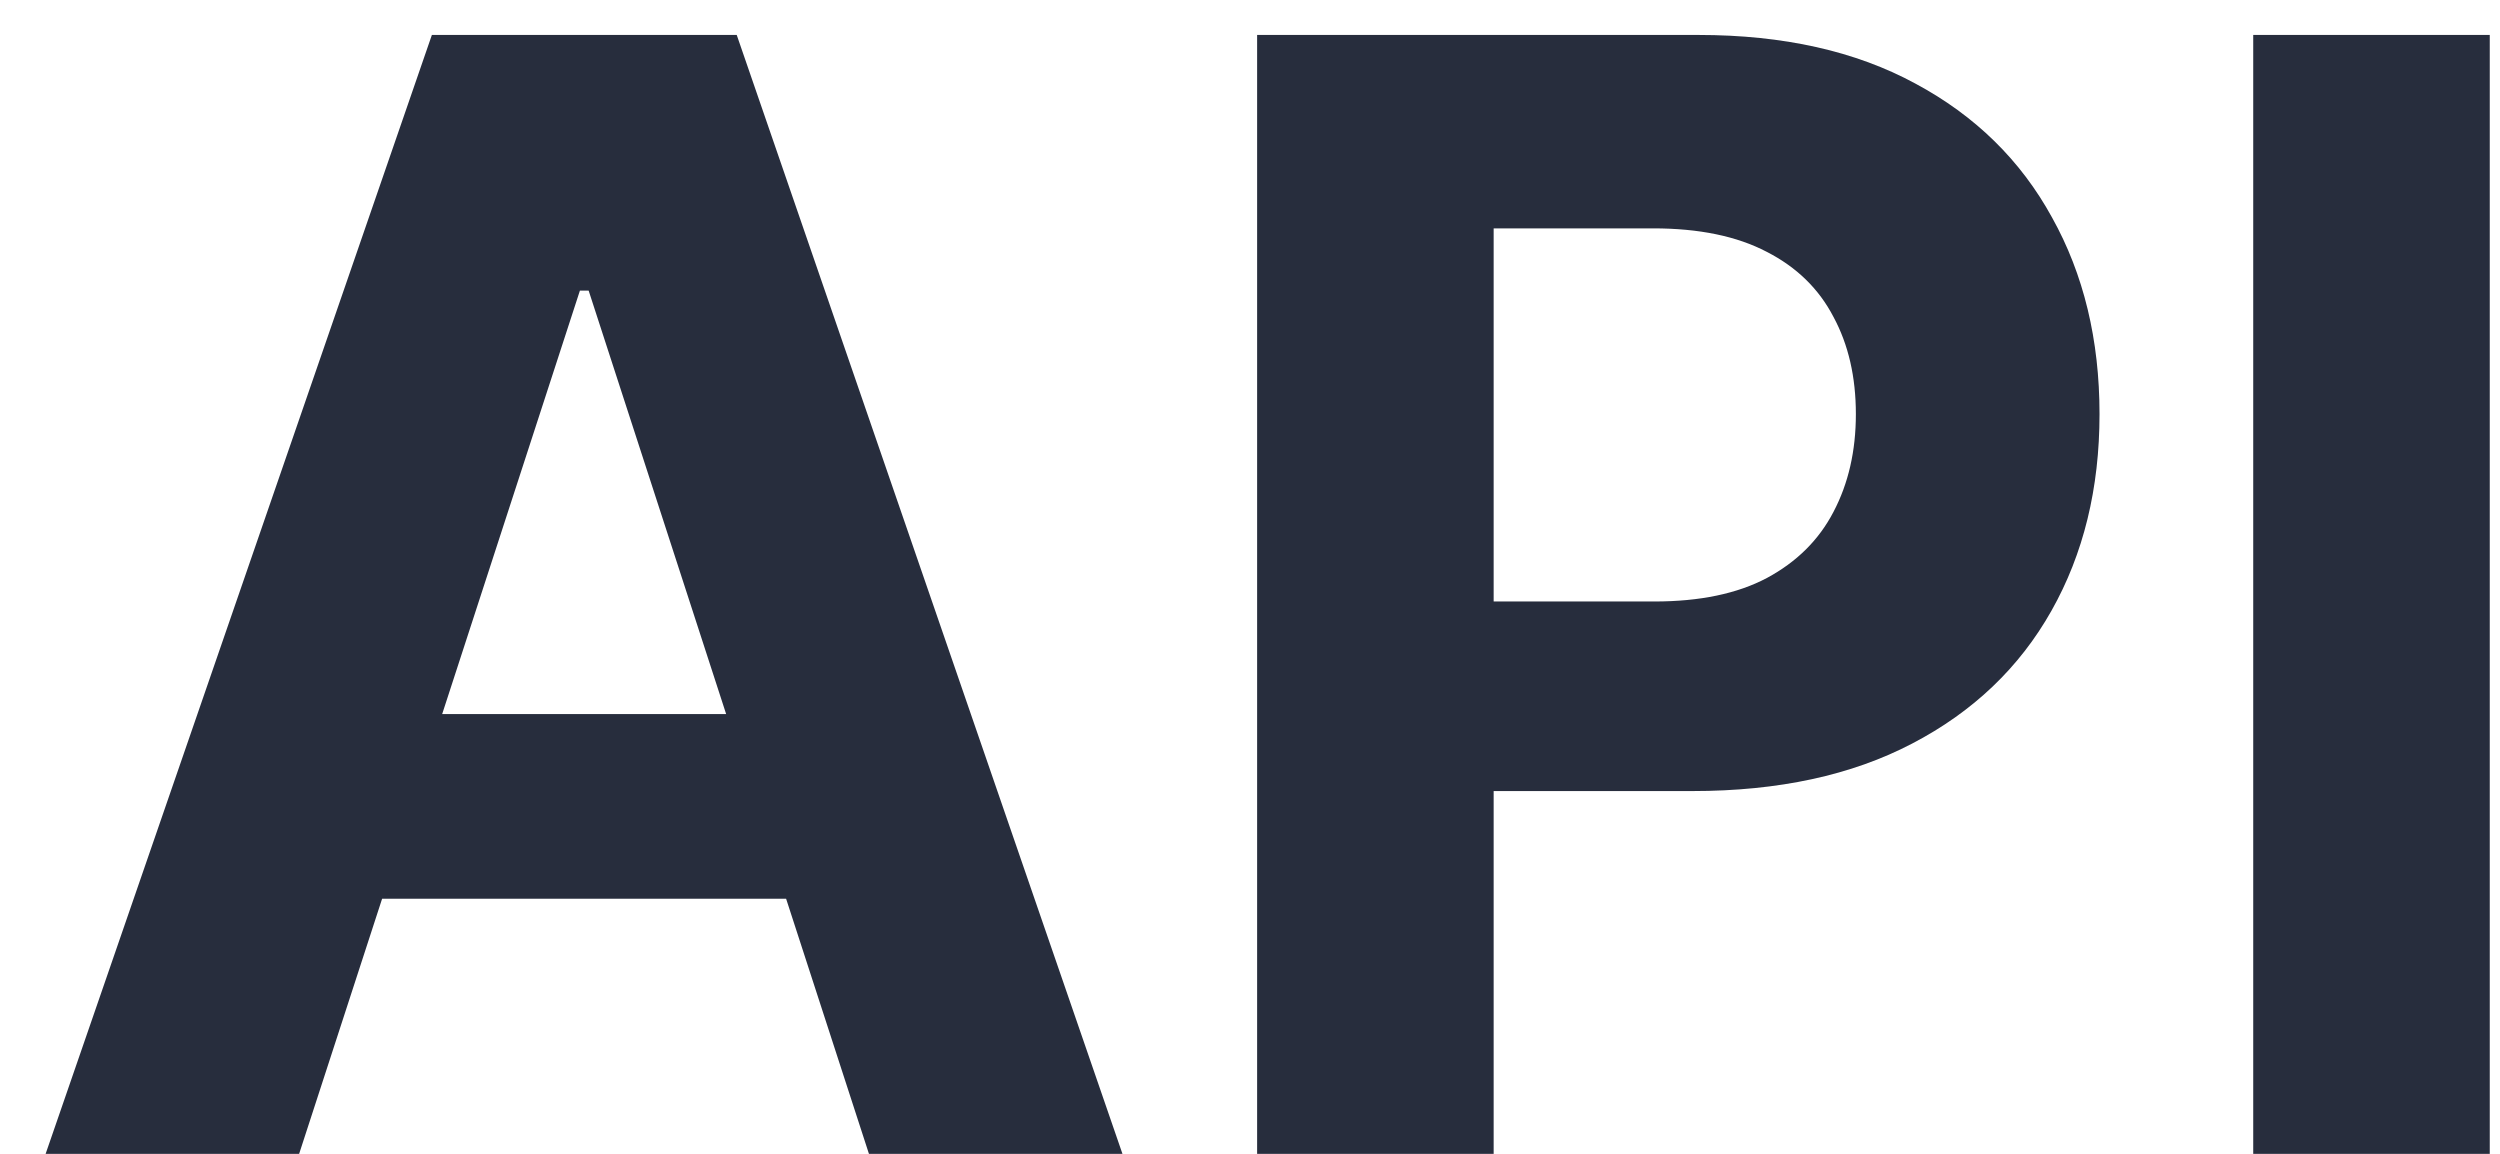 <svg width="52" height="24" viewBox="0 0 52 24" fill="none" xmlns="http://www.w3.org/2000/svg">
<path d="M6.222 24H0.949L8.983 0.727H15.324L23.347 24H18.074L12.244 6.045H12.062L6.222 24ZM5.892 14.852H18.347V18.693H5.892V14.852ZM26.148 24V0.727H35.33C37.095 0.727 38.599 1.064 39.841 1.739C41.083 2.405 42.03 3.333 42.682 4.523C43.341 5.705 43.67 7.068 43.67 8.614C43.67 10.159 43.337 11.523 42.67 12.704C42.004 13.886 41.038 14.807 39.773 15.466C38.515 16.125 36.992 16.454 35.205 16.454H29.352V12.511H34.409C35.356 12.511 36.136 12.348 36.75 12.023C37.371 11.689 37.833 11.231 38.136 10.648C38.447 10.057 38.602 9.379 38.602 8.614C38.602 7.841 38.447 7.167 38.136 6.591C37.833 6.008 37.371 5.557 36.75 5.239C36.129 4.913 35.341 4.75 34.386 4.75H31.068V24H26.148ZM51.787 0.727V24H46.867V0.727H51.787Z" fill="#272D3D"/>
</svg>
